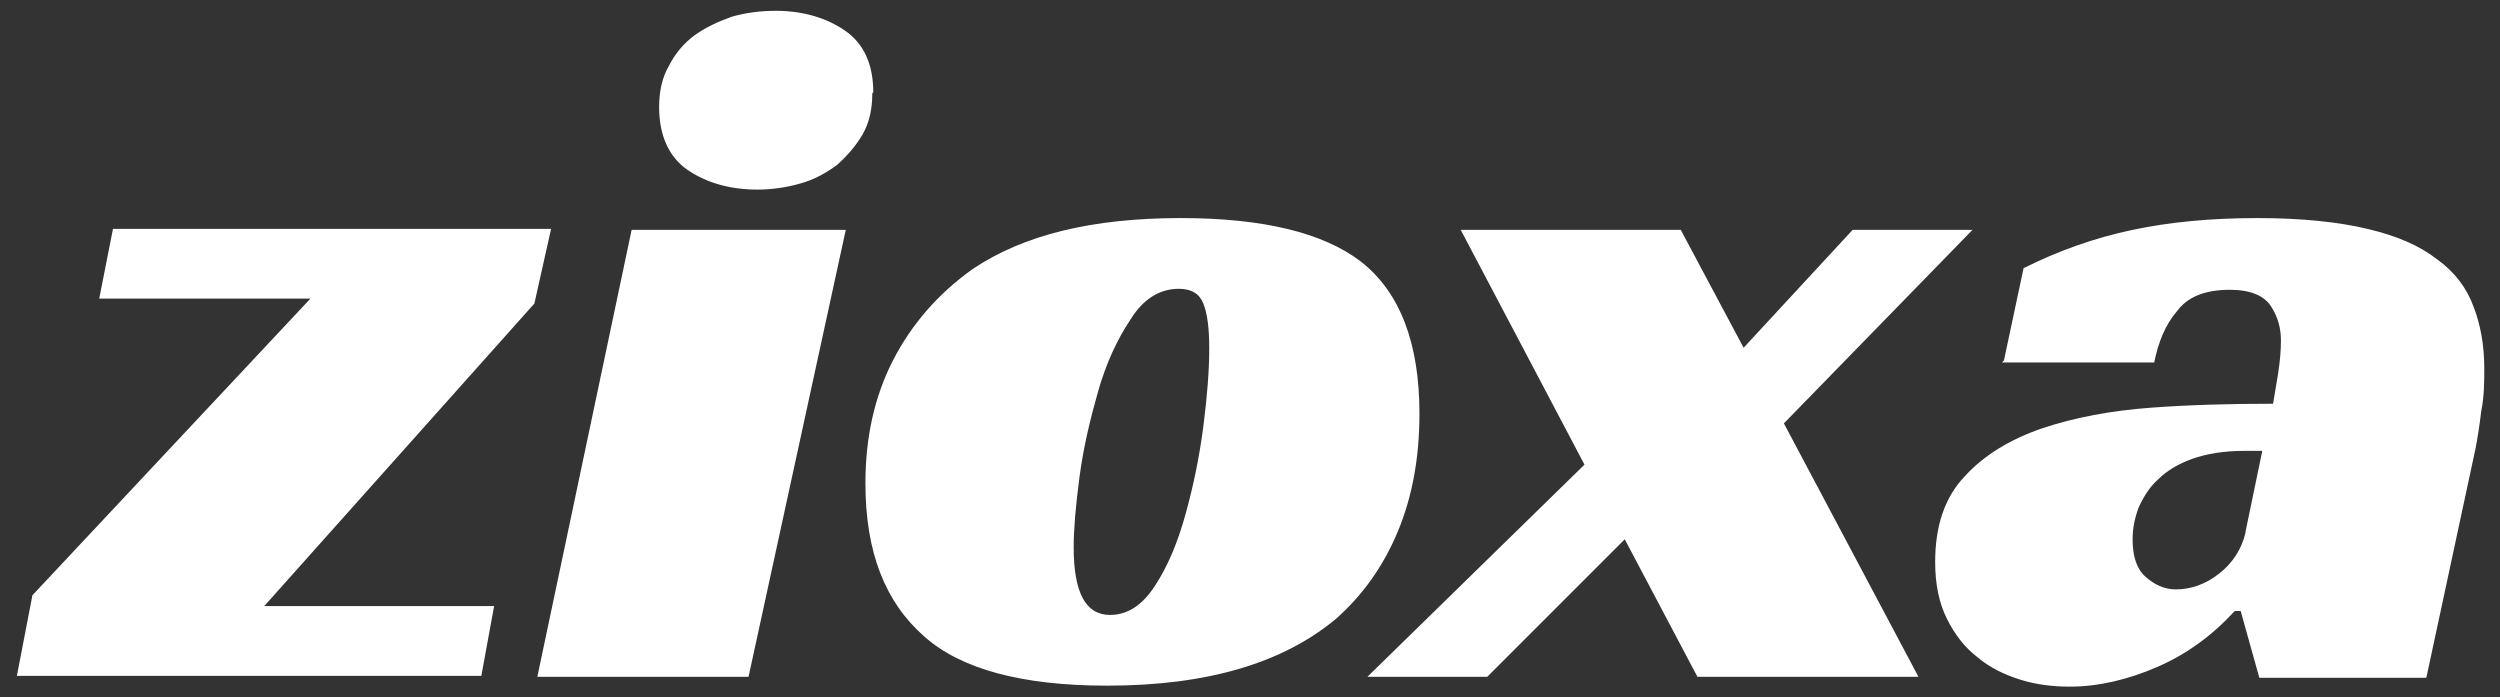 <?xml version="1.0" encoding="UTF-8"?>
<svg id="Layer_1" xmlns="http://www.w3.org/2000/svg" version="1.1" viewBox="0 0 254.5 71">
  <rect x="0" y="0" width="254.5" height="71" fill="#333333" stroke="none"/>
  <!-- Generator: Adobe Illustrator 29.1.0, SVG Export Plug-In . SVG Version: 2.1.0 Build 142)  -->
  <defs>
    <style>
      .st0 {
        fill: #fff;
      }
    </style>
  </defs>
  <path class="st0" d="M1.7,68.9l1.6-8.3,28.3-30.2H10.1l1.4-7.1h44.6l-1.7,7.6-27.5,30.8h23.4l-1.3,7.1H1.7ZM86.1,23.4l-9.9,45.5h-21.5l9.6-45.5h21.7ZM88.8,9.5h0c0,1.6-.3,3-1,4.2-.7,1.2-1.6,2.2-2.6,3.1-1.1.8-2.3,1.5-3.8,1.9-1.4.4-2.9.6-4.3.6h0c-2.8,0-5.2-.7-7.1-2-1.9-1.3-2.9-3.5-2.9-6.4h0c0-1.6.3-3,1-4.2.6-1.2,1.5-2.3,2.6-3.1,1.1-.8,2.4-1.4,3.8-1.9,1.4-.4,2.9-.6,4.5-.6h0c2.7,0,5.1.7,7,2s2.9,3.4,2.9,6.3ZM120.2,22.2h0c8.4,0,14.5,1.5,18.3,4.4h0c4,3.1,6,8.3,6,15.5h0c0,4.4-.7,8.4-2.2,12-1.5,3.6-3.6,6.5-6.3,8.9h0c-5.4,4.5-13.1,6.8-23.3,6.8h0c-8.7,0-14.9-1.7-18.6-5h0c-4-3.5-6-8.6-6-15.6h0c0-4.6.9-8.8,2.8-12.5,1.9-3.7,4.6-6.8,8.1-9.3h0c5.2-3.5,12.2-5.2,21.2-5.2ZM113,62.6h0c1.8,0,3.3-1,4.6-3,1.3-2,2.3-4.4,3.1-7.3.8-2.9,1.4-5.8,1.8-8.9.4-3.1.6-5.7.6-8h0c0-2-.2-3.5-.6-4.5-.4-1-1.2-1.5-2.5-1.5h0c-1.9,0-3.6,1-4.9,3.1-1.4,2.1-2.5,4.5-3.3,7.3-.8,2.8-1.5,5.7-1.9,8.7-.4,3-.6,5.4-.6,7.2h0c0,4.6,1.2,6.9,3.7,6.9ZM171.1,23.4l6.4,12,11.1-12h12.2l-19.2,19.7,13.7,25.8h-22.5l-7.4-14-14,14h-12.2l22.1-21.6-12.6-23.9h22.4ZM204,36.7l2-9.4c3.6-1.8,7.3-3.1,11.1-3.9,3.8-.8,8-1.2,12.7-1.2h0c4.5,0,8.3.4,11.2,1.1,3,.7,5.3,1.7,7.1,3.1,1.8,1.3,3,2.9,3.7,4.8.7,1.8,1.1,3.9,1.1,6.3h0c0,1.3,0,2.8-.3,4.3-.2,1.6-.4,2.9-.6,3.9h0l-5,23.3h-17l-1.9-6.8h-.6c-2.3,2.5-4.9,4.4-7.9,5.7-3,1.3-6,2-8.9,2h0c-1.7,0-3.4-.2-5-.7-1.6-.5-3.1-1.2-4.4-2.3-1.3-1-2.3-2.3-3.1-3.9-.8-1.6-1.2-3.5-1.2-5.8h0c0-3.7,1-6.6,3-8.7,2-2.2,4.7-3.8,7.9-4.9,3.3-1.1,7-1.8,11.1-2.1,4.1-.3,8.3-.4,12.4-.4h0c.1-.7.3-1.7.5-3,.2-1.3.3-2.4.3-3.4h0c0-1.3-.3-2.4-1-3.5-.7-1.1-2.1-1.7-4.2-1.7h0c-2.5,0-4.3.7-5.4,2.2-1.2,1.4-1.9,3.2-2.3,5.2h-15.5ZM228.6,54.1l1.7-8.2h-1.9c-2,0-3.8.3-5.2.8-1.4.5-2.6,1.2-3.5,2.1-.9.8-1.5,1.8-2,2.9-.4,1.1-.6,2.1-.6,3.2h0c0,1.7.4,3,1.3,3.8.9.8,1.9,1.3,3.1,1.3h0c1.5,0,3-.5,4.4-1.6,1.4-1.1,2.3-2.5,2.7-4.2h0Z"/>
</svg>